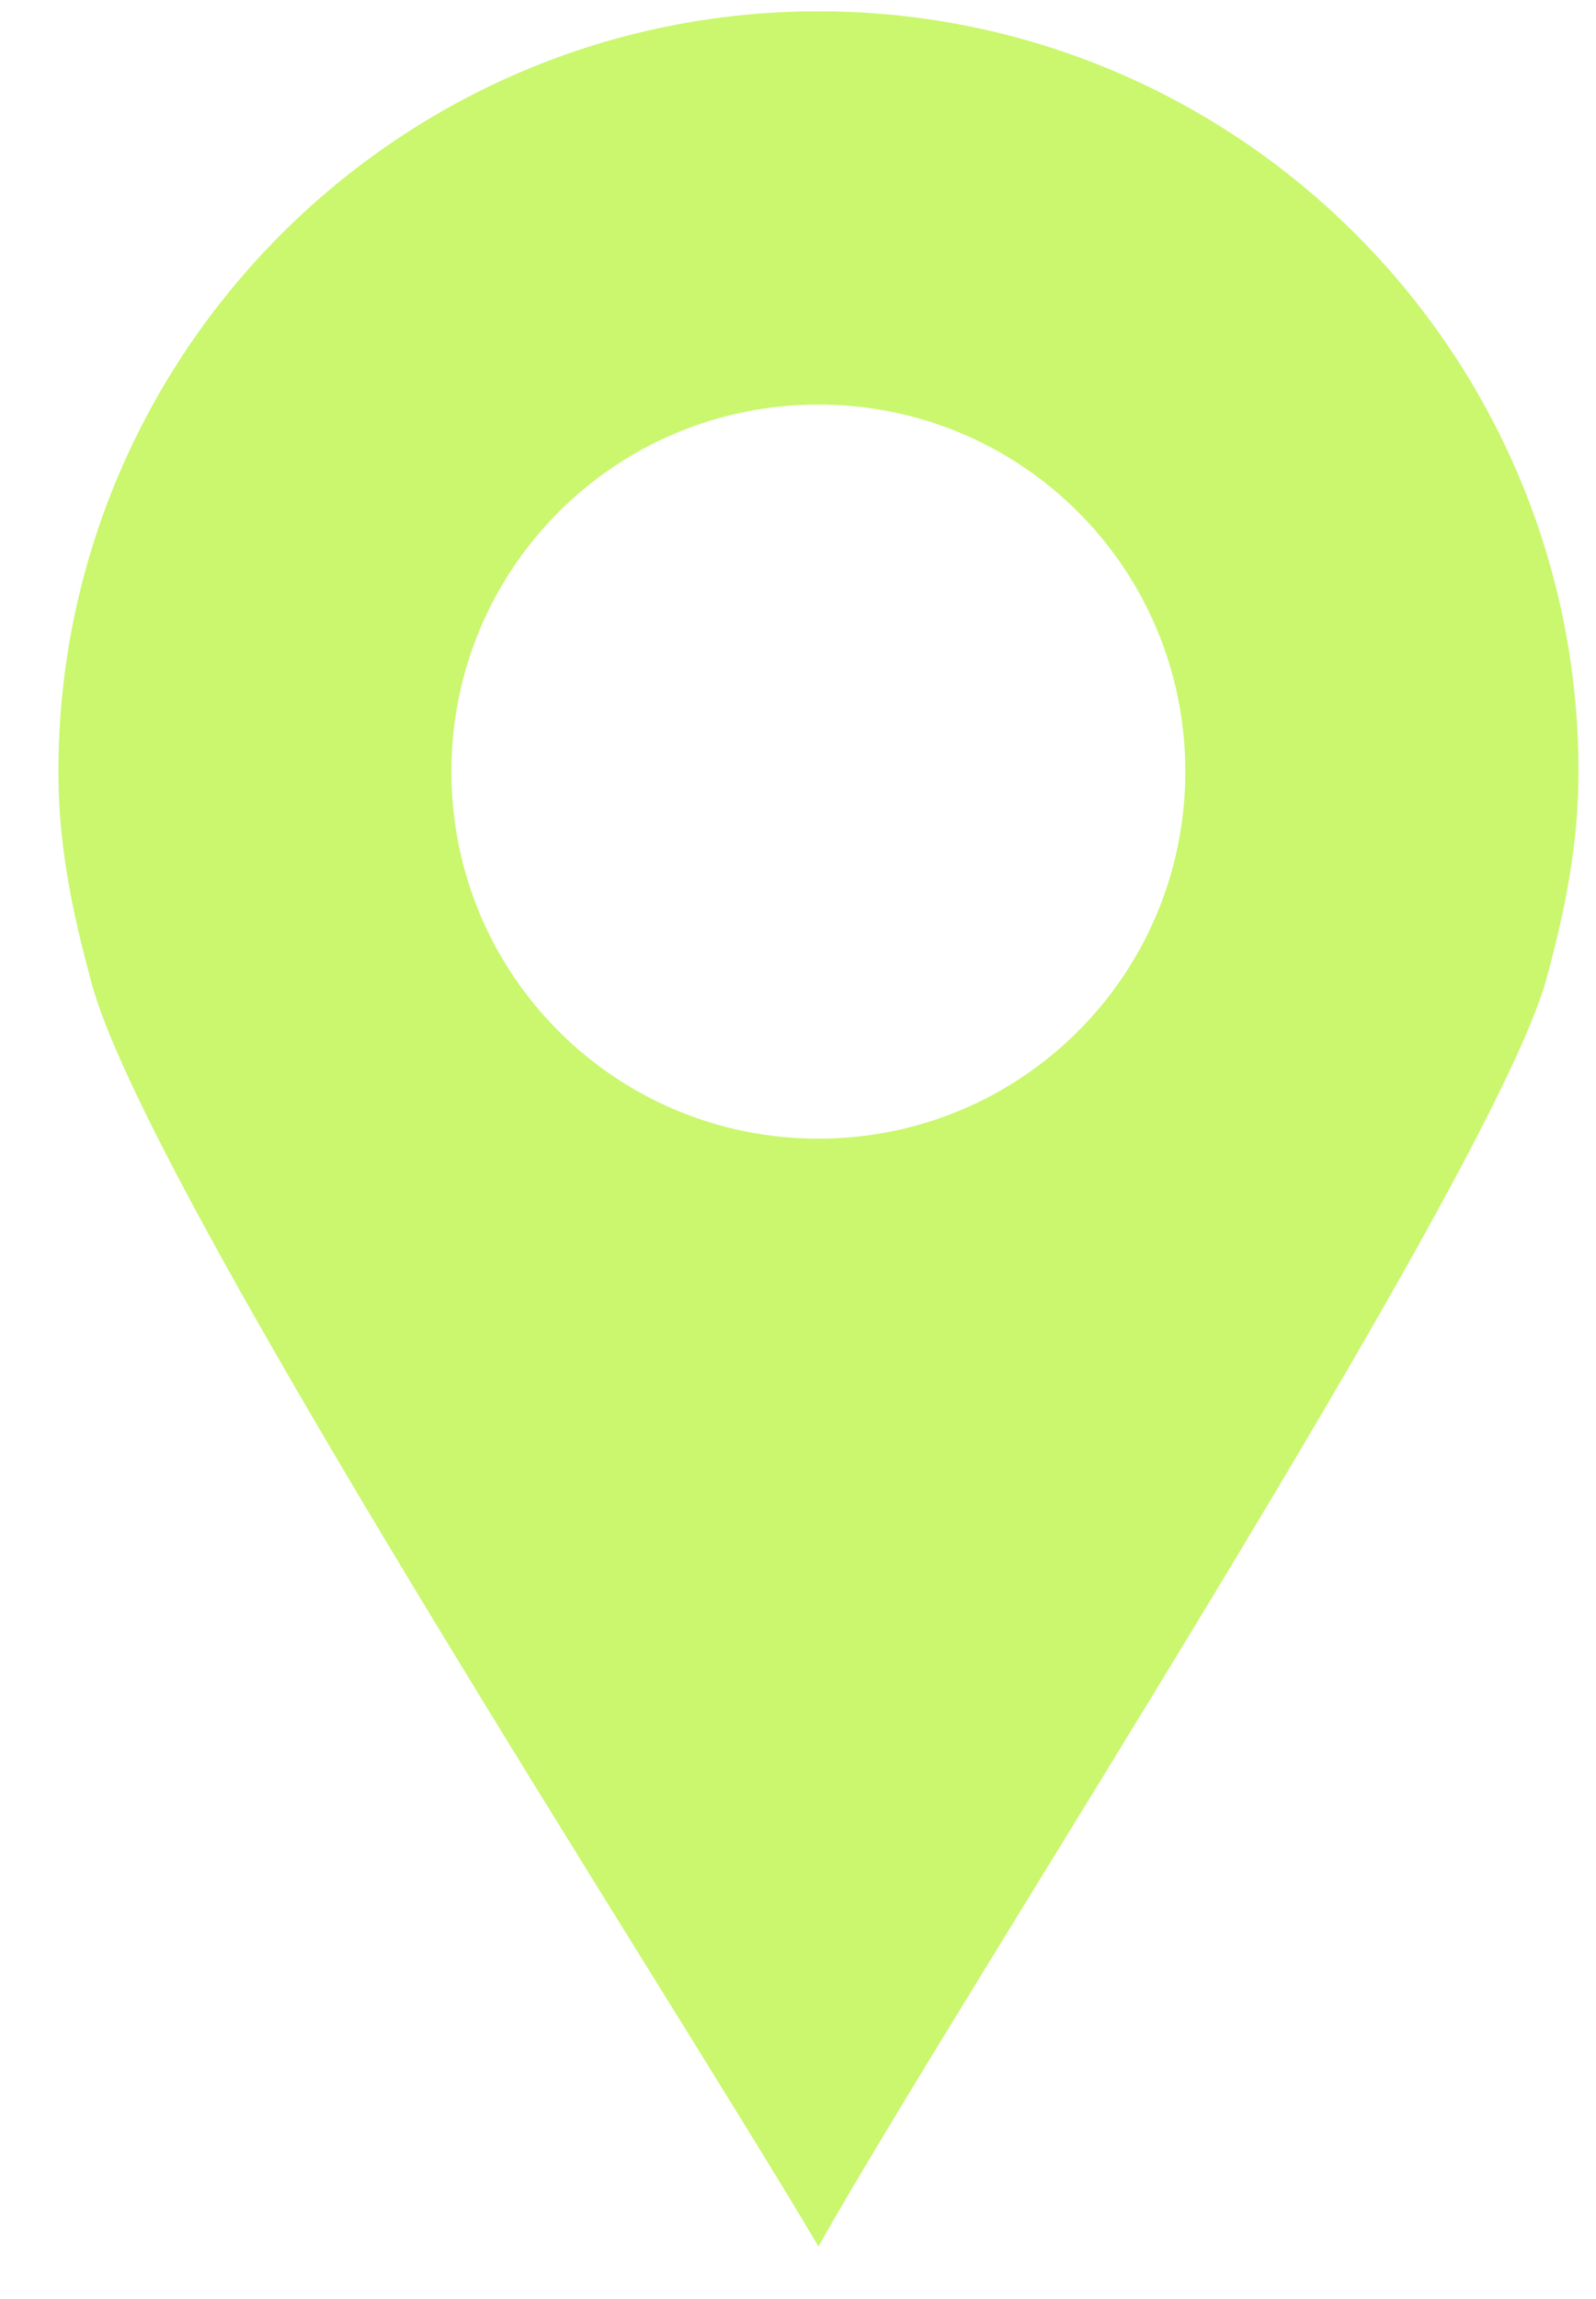 <?xml version="1.0" encoding="UTF-8"?> <svg xmlns="http://www.w3.org/2000/svg" width="25" height="36" viewBox="0 0 25 36" fill="none"> <path fill-rule="evenodd" clip-rule="evenodd" d="M12.819 0.177C19.389 0.177 24.726 5.514 24.726 12.084C24.726 13.213 24.521 14.24 24.213 15.368C23.289 18.549 15.078 31.174 12.82 35.177C10.459 31.174 2.248 18.549 1.428 15.368C1.12 14.238 0.915 13.212 0.915 12.084C0.915 5.514 6.253 0.177 12.822 0.177L12.819 0.177ZM12.819 6.335C16 6.335 18.567 8.901 18.567 12.082C18.567 15.264 16 17.83 12.819 17.83C9.638 17.83 7.071 15.264 7.071 12.082C7.071 8.901 9.638 6.335 12.819 6.335Z" fill="#CAF76E"></path> </svg> 